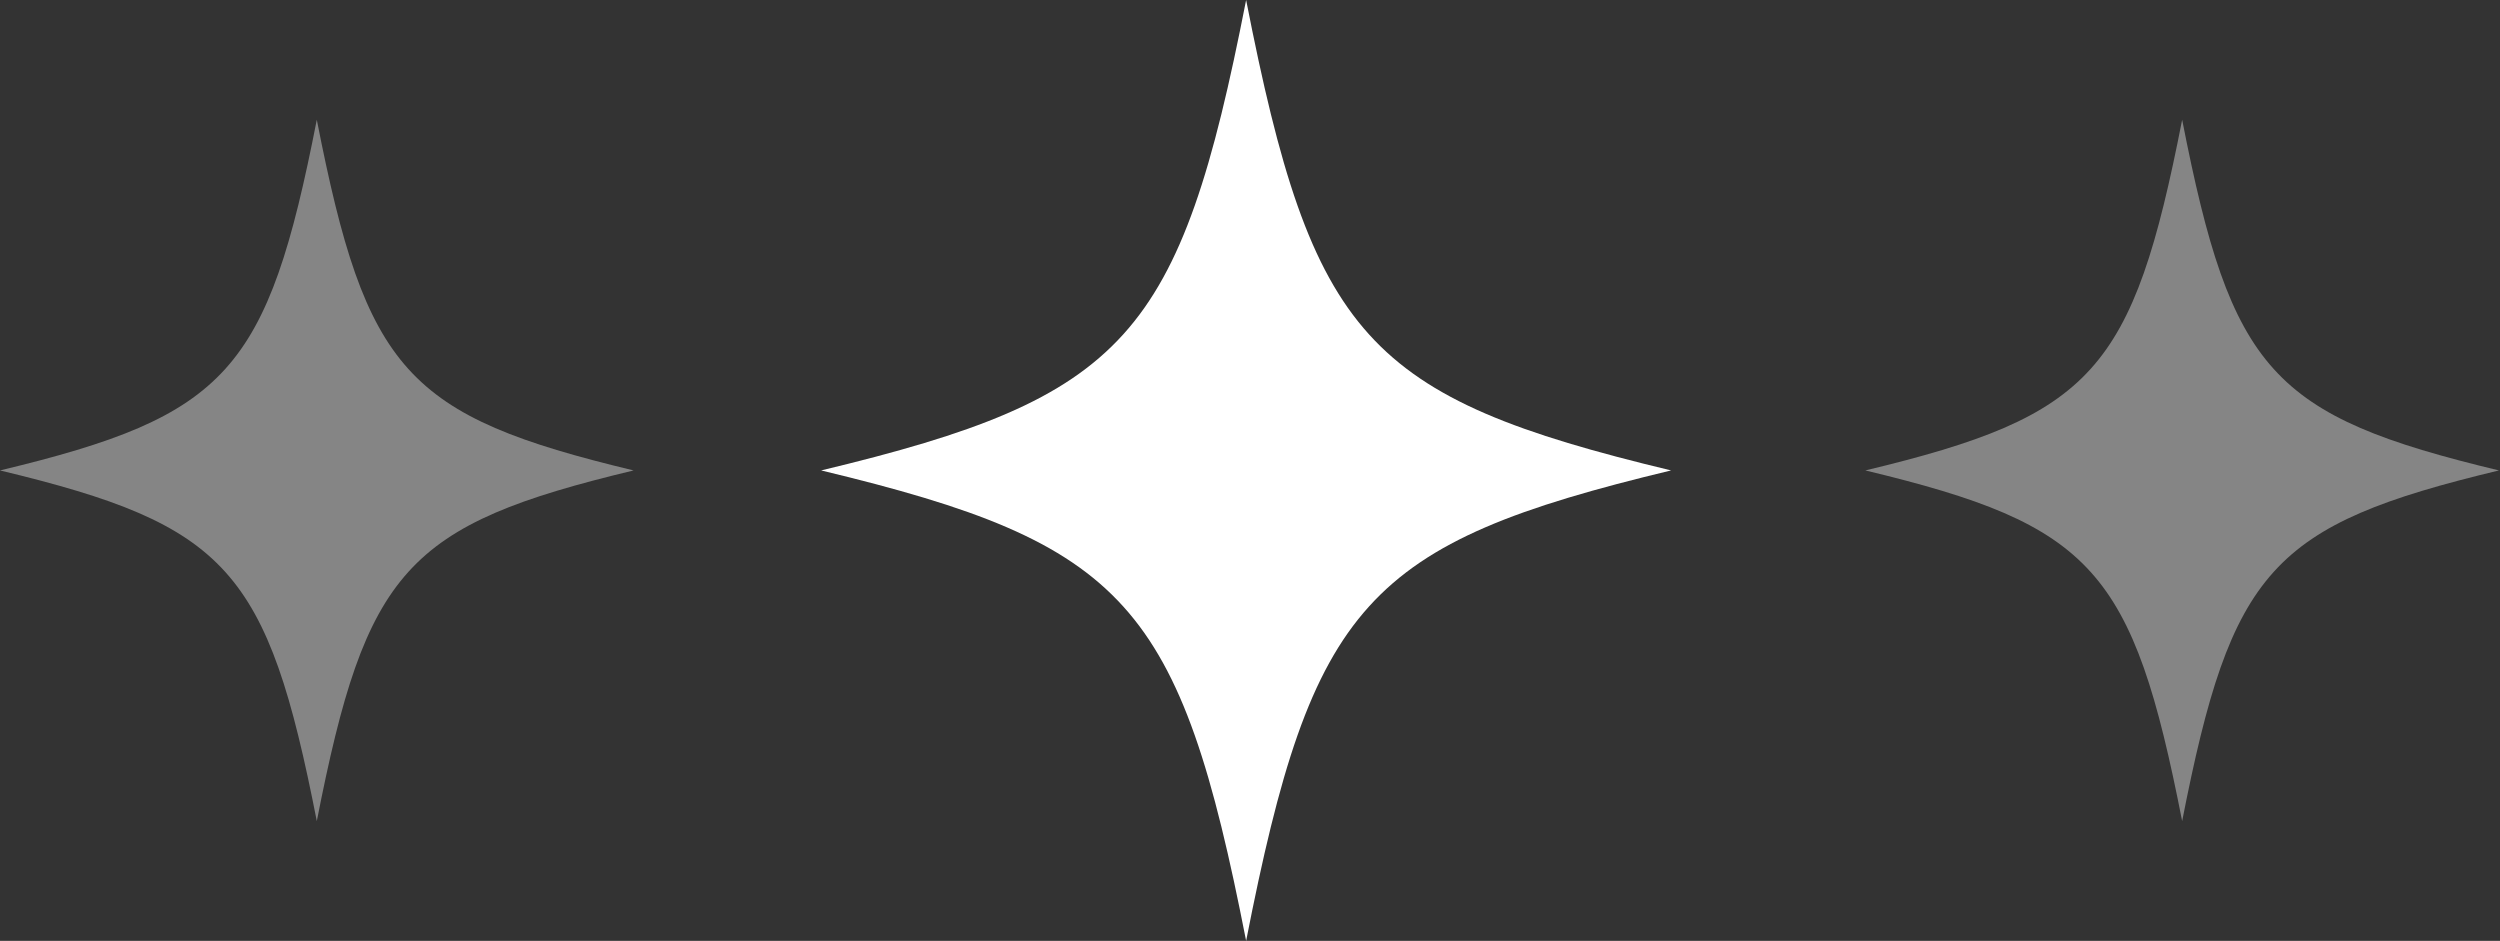 <svg width="93" height="35" viewBox="0 0 93 35" fill="none" xmlns="http://www.w3.org/2000/svg">
<rect x="0" y="0" width="93" height="35" fill="#333333" stroke="none"/>
<g clip-path="url(#clip0_14326_60)">
<g clip-path="url(#clip1_14326_60)">
<g clip-path="url(#clip2_14326_60)">
<path d="M62.165 17.5C50.815 20.226 48.819 22.436 46.356 35C43.894 22.436 41.897 20.226 30.547 17.5C41.897 14.774 43.894 12.564 46.356 0C48.819 12.564 50.815 14.774 62.165 17.5Z" fill="white"/>
<path opacity="0.4" d="M23.57 17.5C15.109 19.532 13.621 21.18 11.785 30.546C9.949 21.18 8.461 19.532 0 17.5C8.461 15.468 9.949 13.821 11.785 4.455C13.621 13.821 15.109 15.468 23.57 17.5Z" fill="white"/>
<path opacity="0.4" d="M92.961 17.5C84.5 19.532 83.011 21.18 81.176 30.546C79.34 21.18 77.852 19.532 69.391 17.5C77.852 15.468 79.34 13.821 81.176 4.455C83.011 13.821 84.5 15.468 92.961 17.5Z" fill="white"/>
</g>
</g>
</g>
<defs>
<clipPath id="clip0_14326_60">
<rect width="93" height="35" fill="white"/>
</clipPath>
<clipPath id="clip1_14326_60">
<rect width="93" height="35" fill="white"/>
</clipPath>
<clipPath id="clip2_14326_60">
<rect width="93" height="35" fill="white"/>
</clipPath>
</defs>
</svg>
